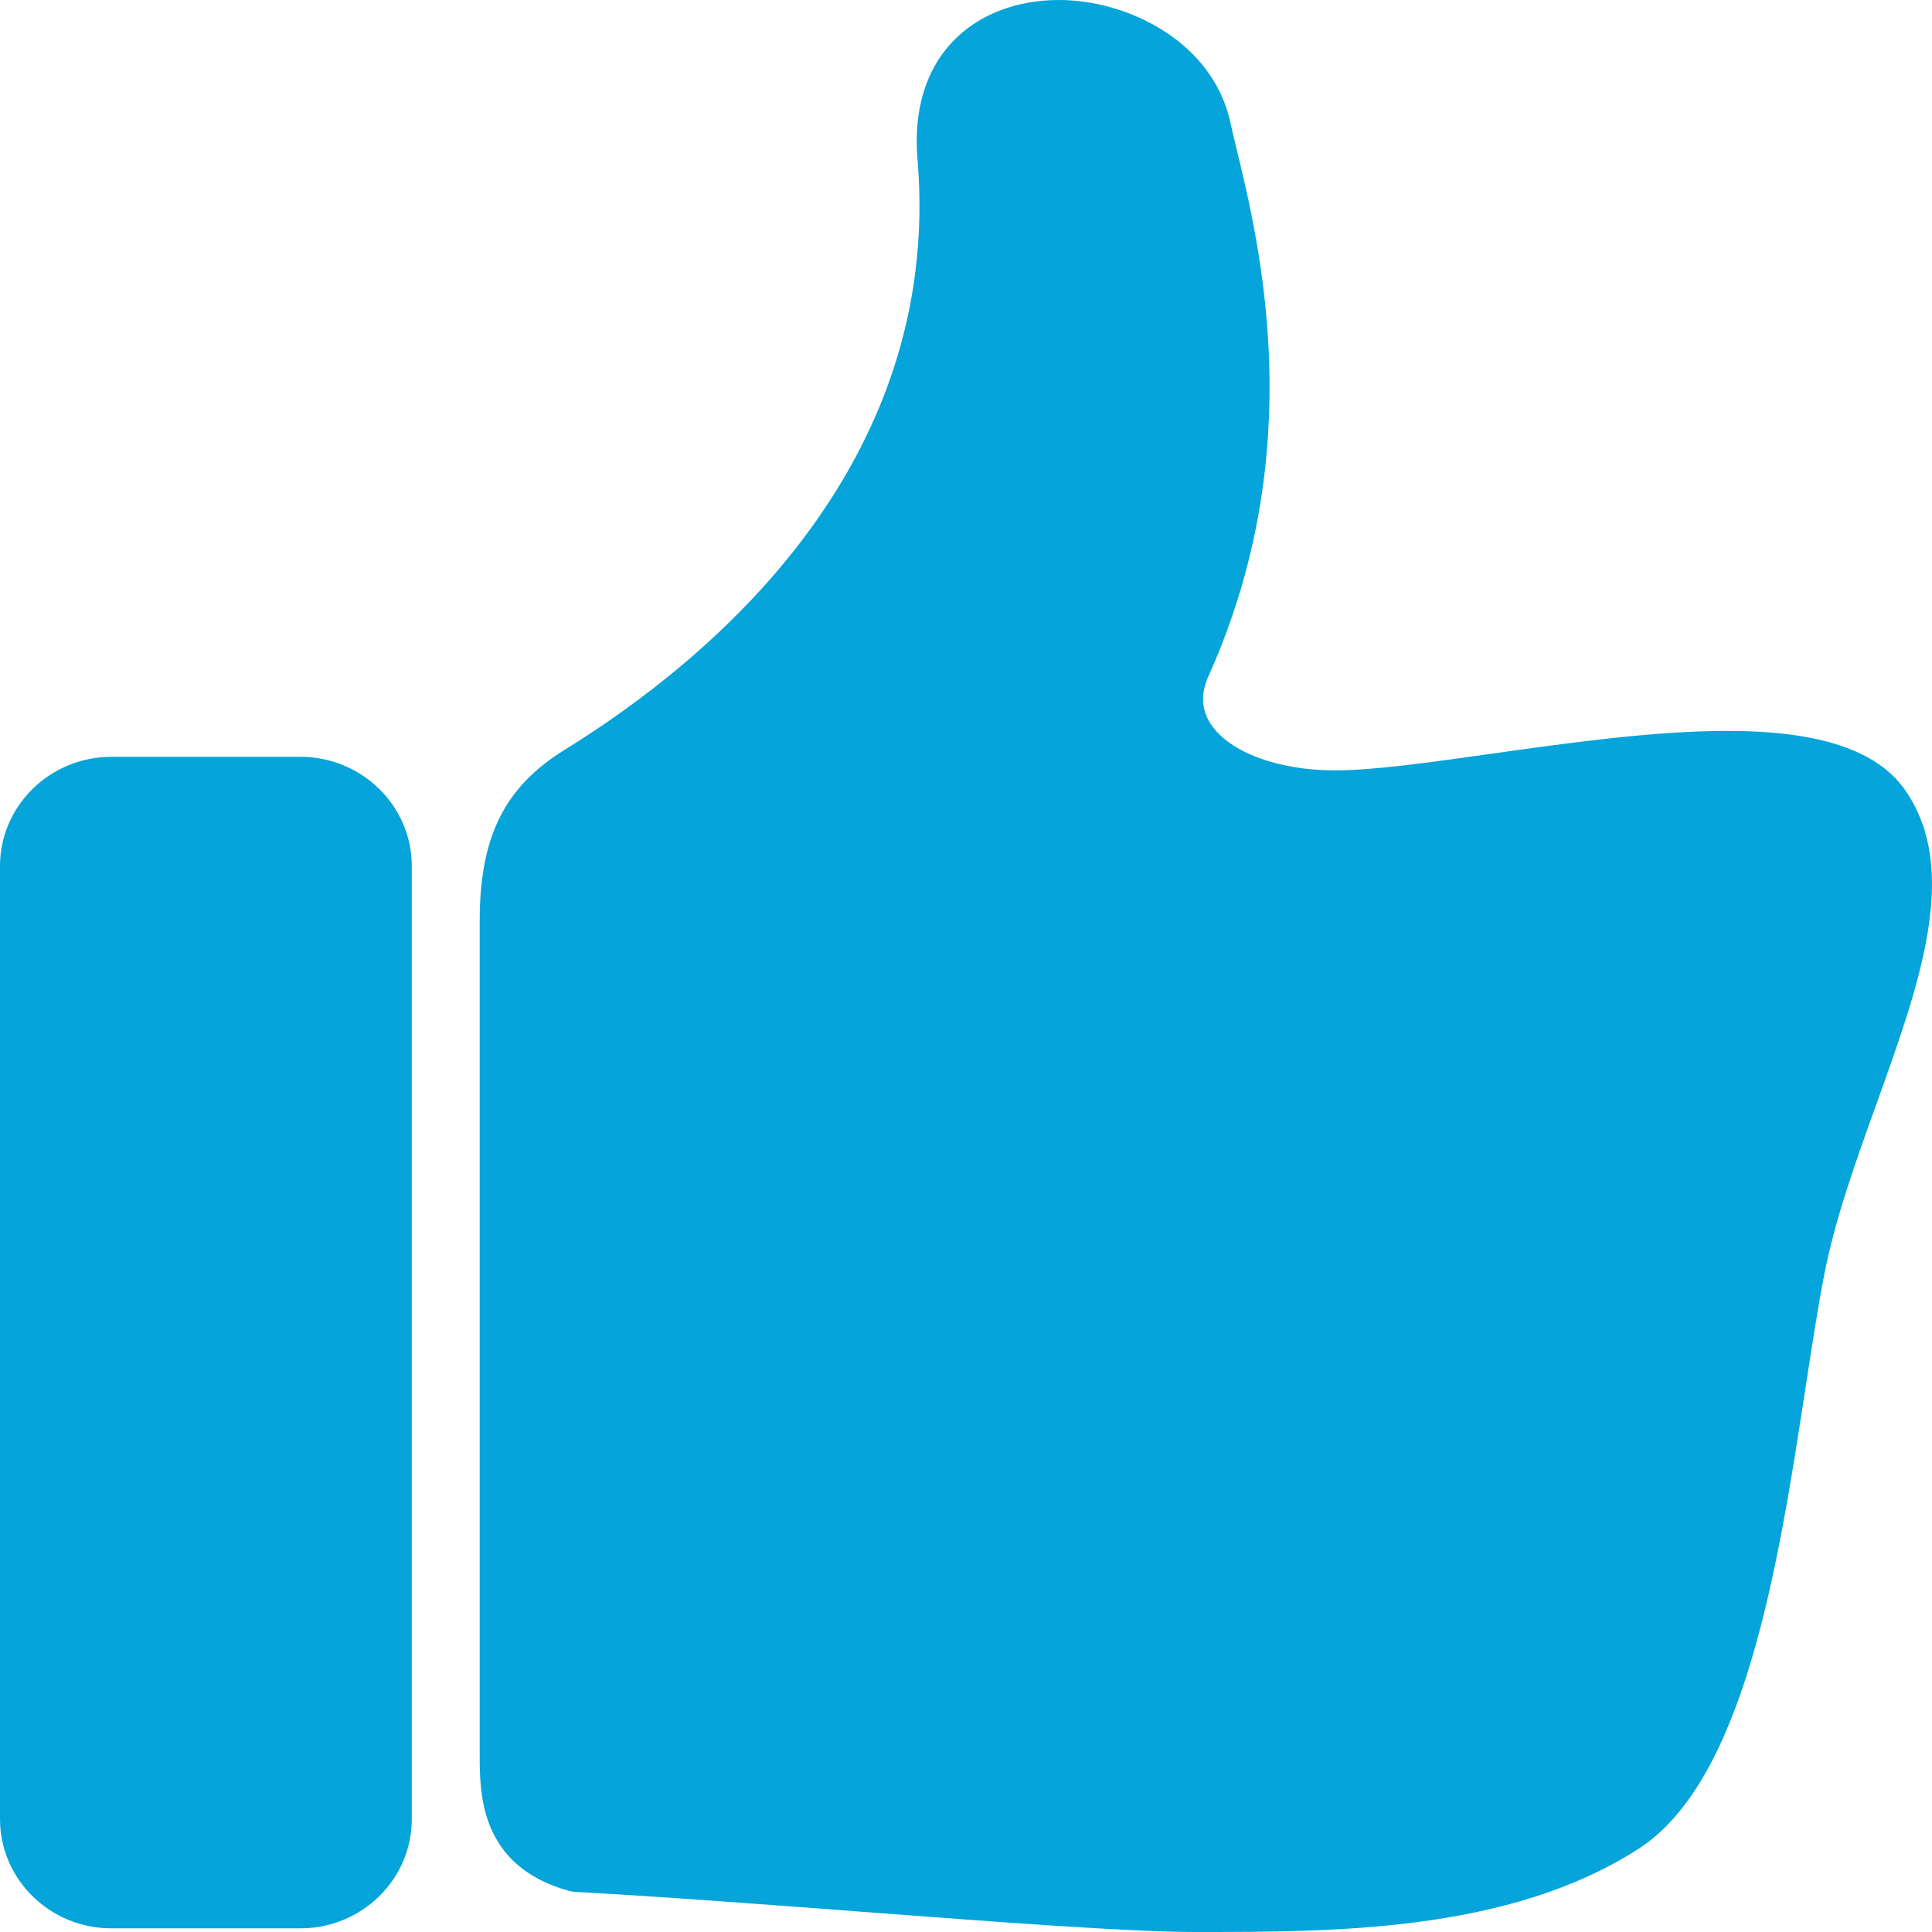 <svg width="48" height="48" viewBox="0 0 48 48" fill="none" xmlns="http://www.w3.org/2000/svg">
<path d="M29.702 48C28.066 48 24.84 47.756 21.424 47.498C18.968 47.312 16.427 47.12 14.267 47.002L14.164 46.985C11.918 46.381 11.918 44.564 11.918 43.588V22.88C11.918 20.786 12.532 19.553 14.039 18.622C17.586 16.431 23.44 11.613 22.795 3.953C22.694 2.759 22.991 1.755 23.652 1.05C24.288 0.373 25.232 0 26.31 0C28.047 0 30.128 1.059 30.563 3.021C30.606 3.215 30.659 3.435 30.718 3.68C31.306 6.115 32.53 11.183 30.04 16.764C29.827 17.213 29.842 17.62 30.078 17.984C30.535 18.686 31.748 19.14 33.172 19.14C34.124 19.14 35.545 18.939 37.05 18.727C38.939 18.461 41.081 18.159 42.916 18.159C45.198 18.159 46.643 18.64 47.333 19.631C48.711 21.613 47.694 24.44 46.618 27.433C46.114 28.834 45.593 30.281 45.328 31.642C45.166 32.471 45.015 33.453 44.856 34.492C44.188 38.833 43.358 44.237 40.697 45.941C37.483 48 33.169 48 29.702 48V48ZM7.464 47.909H2.767C1.241 47.909 6.05199e-10 46.692 0 45.195V21.517C0 20.021 1.241 18.803 2.767 18.803H7.464C8.99 18.803 10.231 20.021 10.231 21.517V45.195C10.231 46.692 8.989 47.909 7.464 47.909V47.909Z" fill="#05A4DA"/>
</svg>
